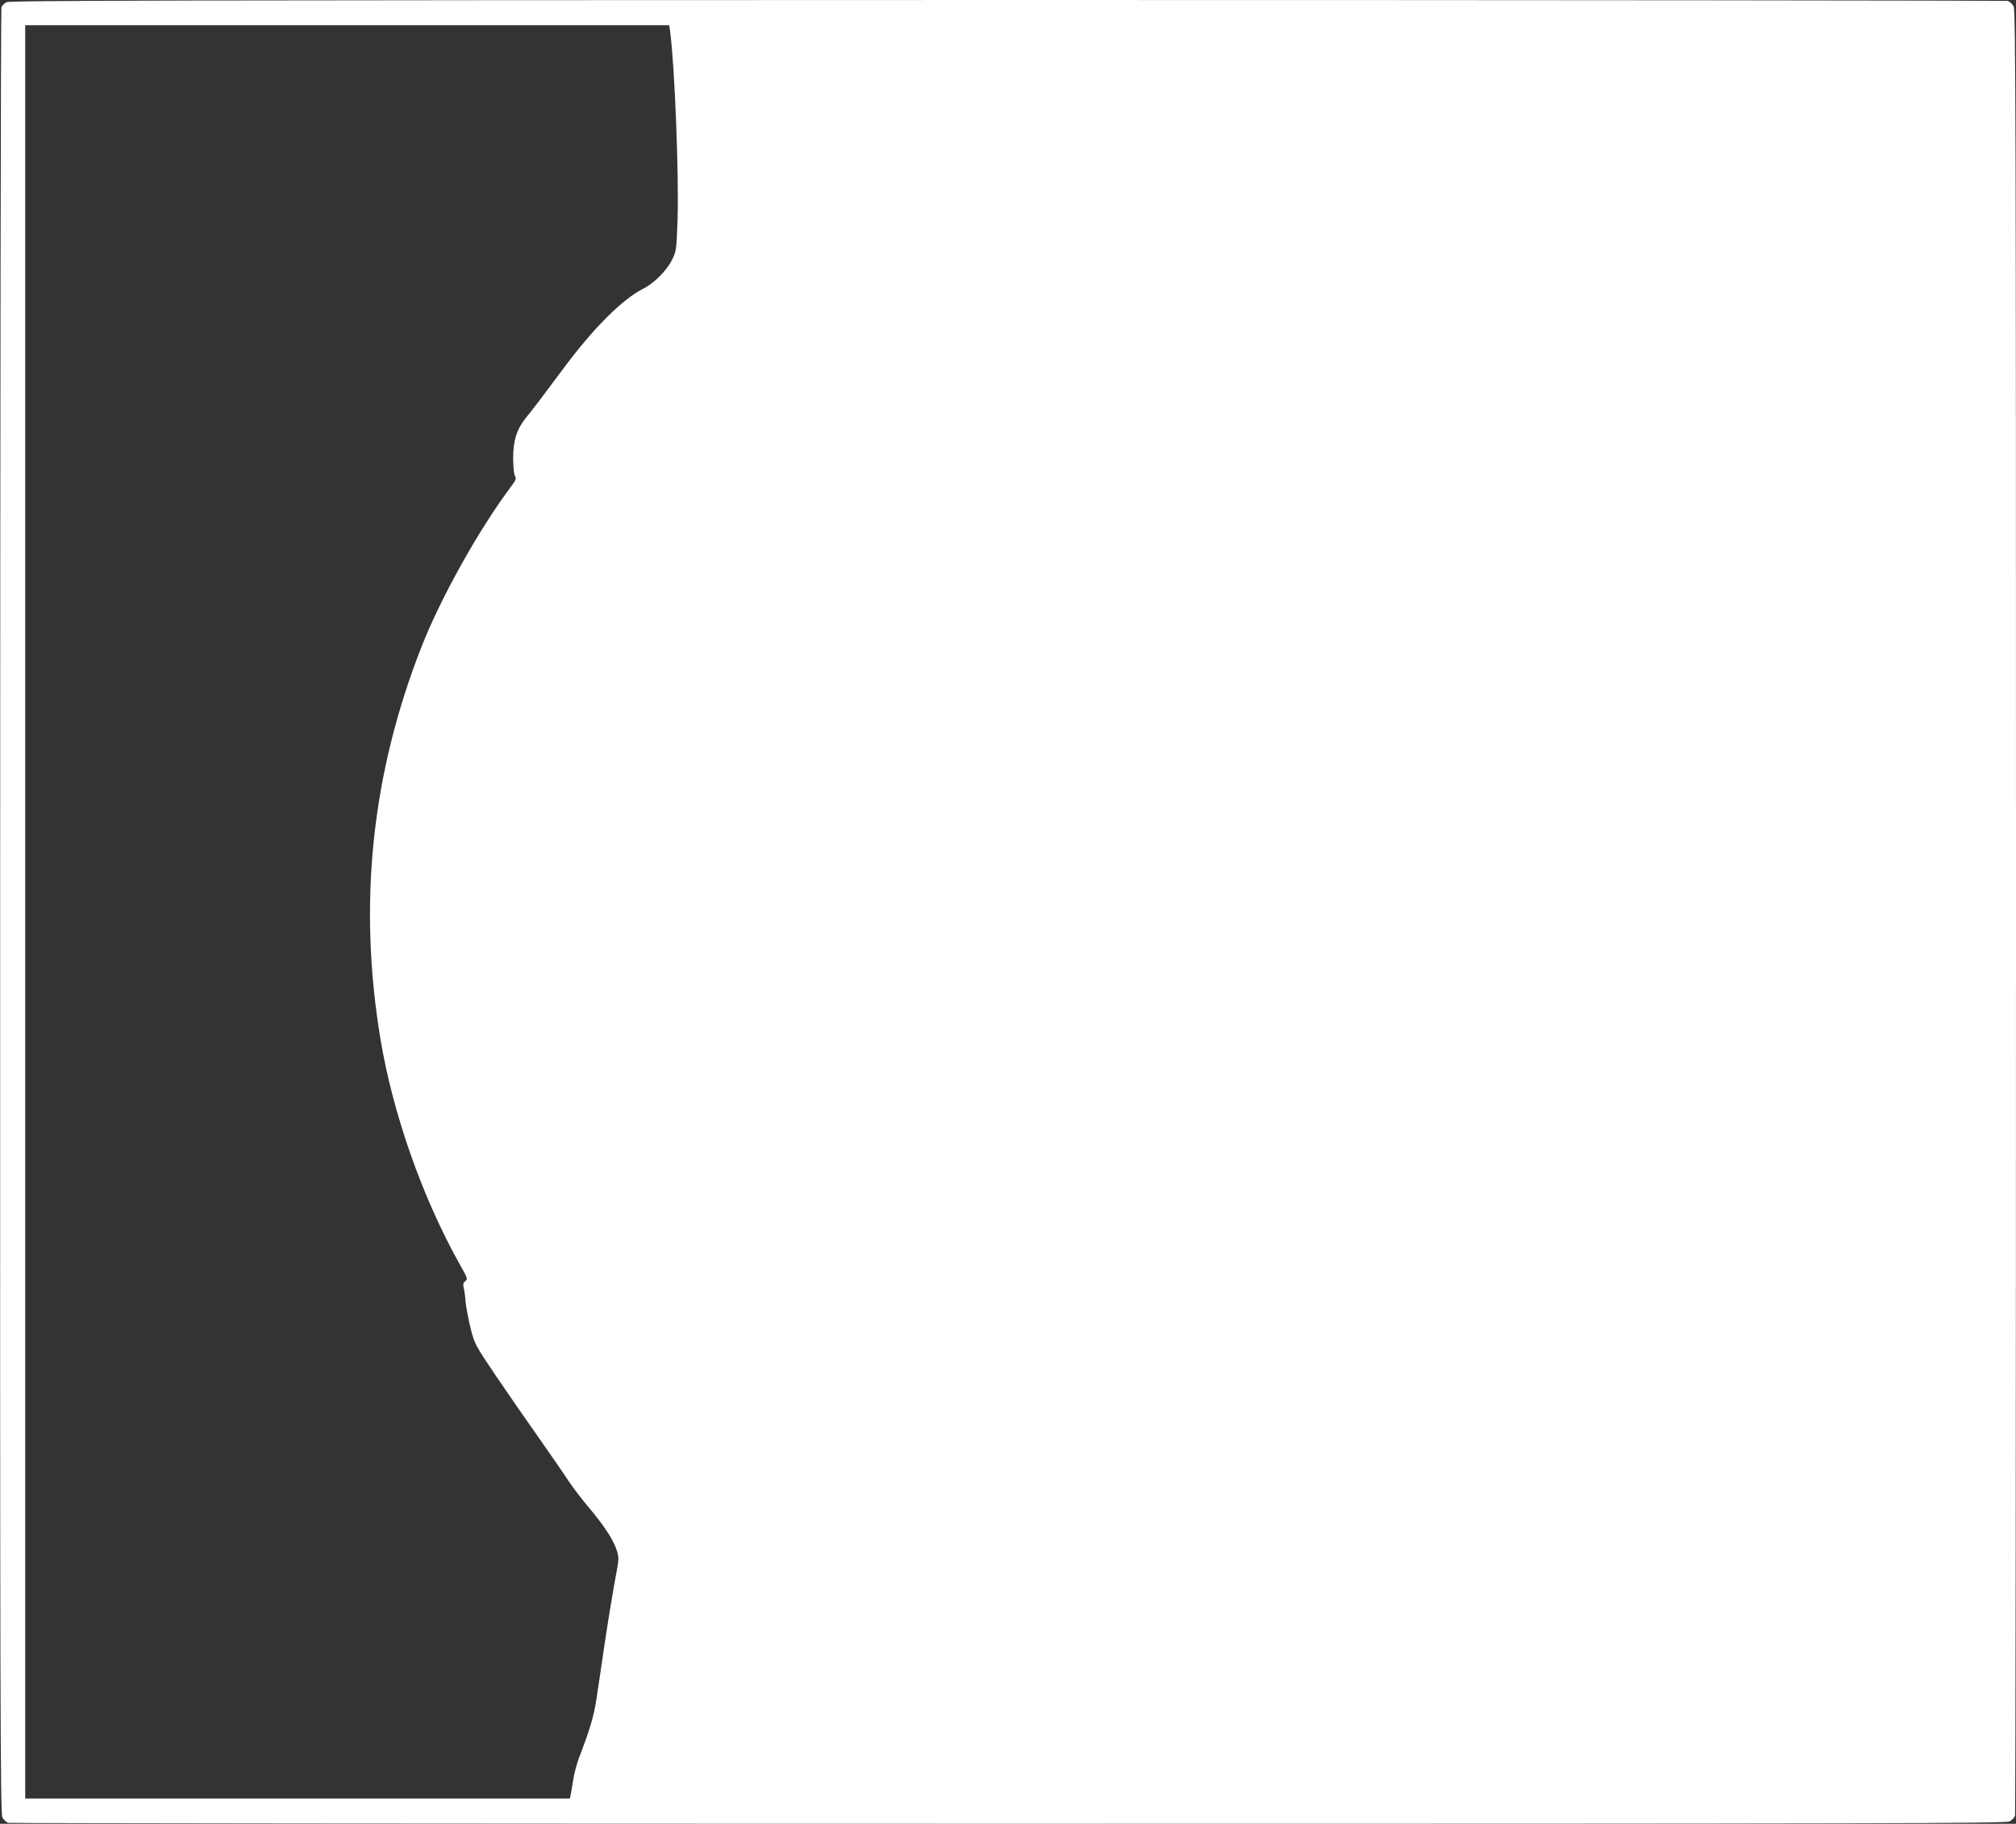 <?xml version="1.0" standalone="no"?>
<!DOCTYPE svg PUBLIC "-//W3C//DTD SVG 20010904//EN"
 "http://www.w3.org/TR/2001/REC-SVG-20010904/DTD/svg10.dtd">
<svg version="1.0" xmlns="http://www.w3.org/2000/svg"
 width="1280pt" height="1158pt" viewBox="0 0 1280 1158"
 preserveAspectRatio="xMidYMid meet">
<rect x="0" y="0" width="1280" height="1158" fill="#333333" stroke="none"/>
<g transform="translate(0,1158) scale(0.1,-0.1)"
fill="#ffffff" stroke="none">
<path d="M41 11566 c-14 -8 -28 -22 -32 -32 -4 -11 -8 -2594 -8 -5742 -1
-4999 1 -5727 14 -5751 8 -16 25 -31 37 -35 13 -3 2871 -6 6351 -6 5528 0
6332 2 6356 15 16 8 31 25 35 37 3 13 6 2596 6 5741 0 4994 -2 5722 -15 5746
-8 16 -25 31 -37 35 -13 3 -2871 6 -6353 6 -5309 -1 -6334 -3 -6354 -14z
m4214 -188 c29 -215 56 -912 47 -1193 -7 -196 -8 -201 -37 -258 -32 -65 -113
-146 -179 -179 -135 -68 -317 -250 -509 -508 -135 -182 -184 -246 -241 -317
-56 -70 -78 -142 -78 -256 1 -60 6 -104 13 -113 9 -11 3 -25 -28 -66 -201
-268 -443 -700 -566 -1013 -318 -809 -404 -1635 -261 -2495 80 -478 268 -1010
506 -1433 46 -82 49 -89 33 -101 -14 -10 -16 -20 -11 -42 4 -16 10 -56 12 -89
3 -33 17 -107 31 -165 26 -104 28 -107 161 -305 75 -110 199 -290 277 -400 77
-110 161 -231 186 -270 25 -38 82 -113 126 -165 97 -115 156 -204 178 -271 16
-49 16 -55 -9 -187 -14 -75 -44 -256 -66 -402 -21 -146 -46 -312 -55 -370 -15
-97 -41 -186 -109 -362 -14 -37 -30 -98 -36 -135 -6 -38 -13 -80 -16 -96 l-6
-27 -1729 0 -1729 0 0 5630 0 5630 2044 0 2045 0 6 -42z"/>
</g>
</svg>

